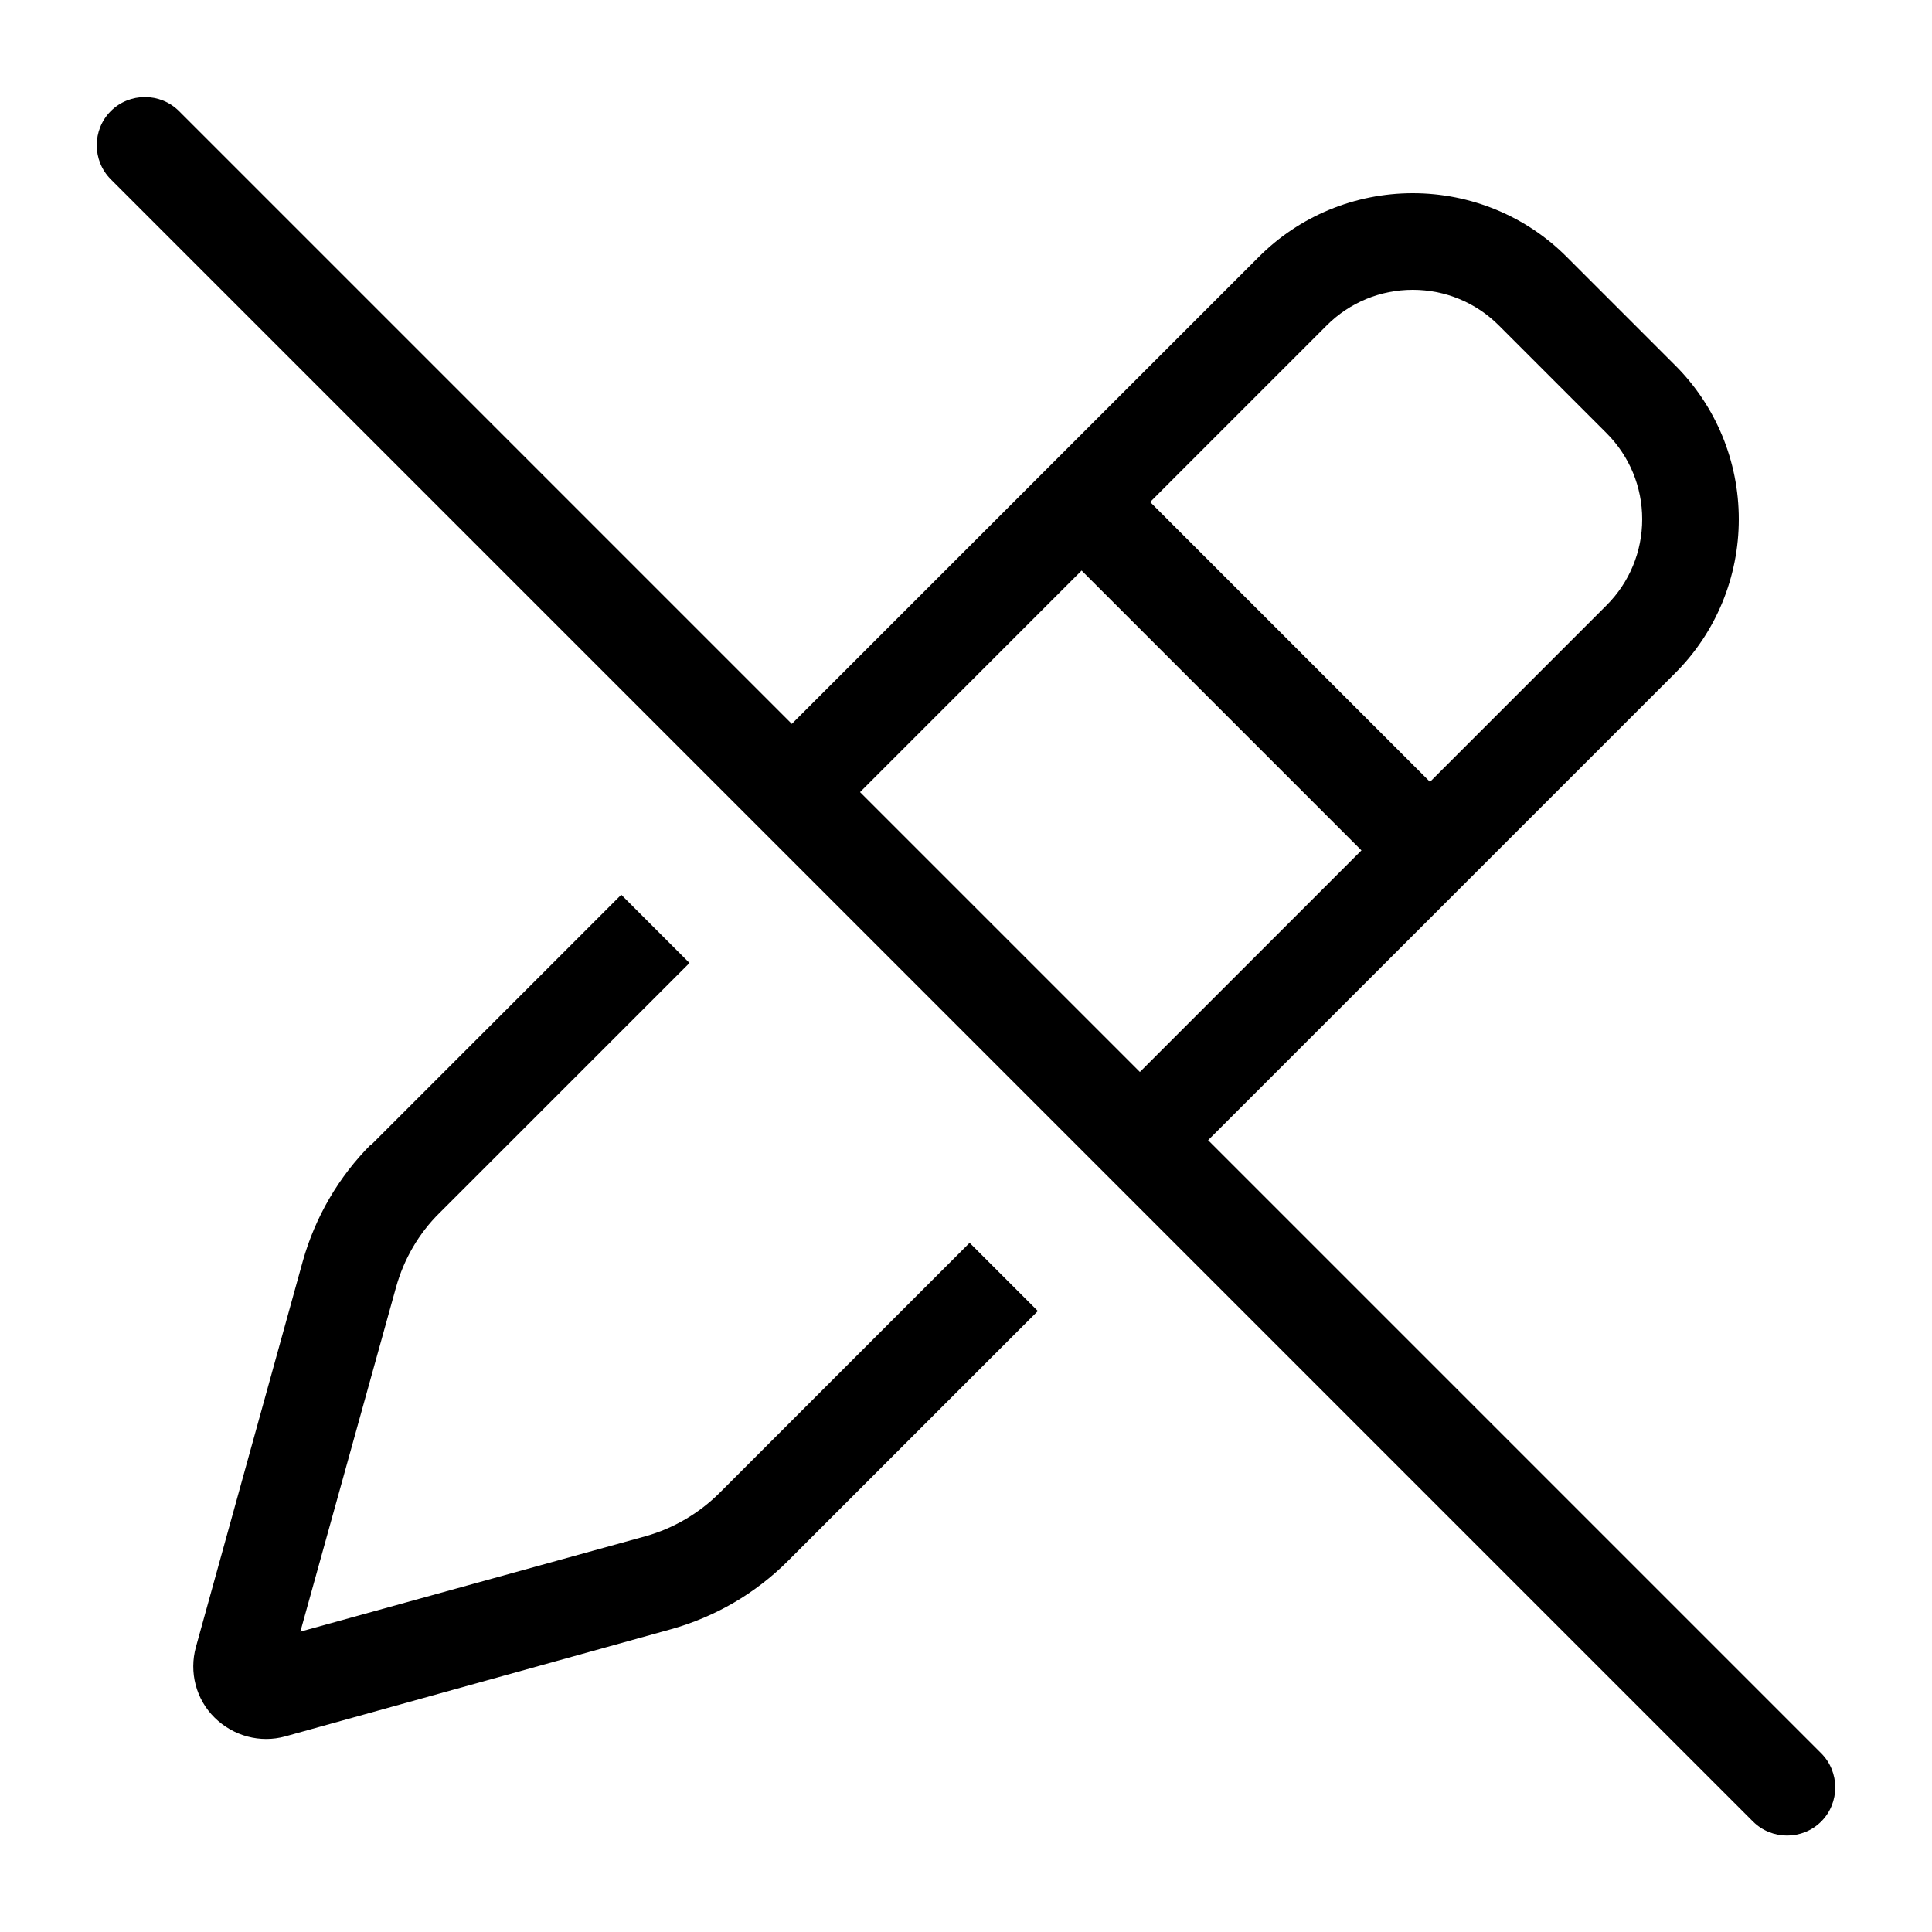 <svg xmlns="http://www.w3.org/2000/svg" viewBox="0 0 640 640"><!--! Font Awesome Pro 7.1.0 by @fontawesome - https://fontawesome.com License - https://fontawesome.com/license (Commercial License) Copyright 2025 Fonticons, Inc. --><path fill="currentColor" d="M59.3 36.8C53.1 30.6 42.9 30.6 36.7 36.8C30.5 43 30.5 53.2 36.7 59.4L580.7 603.4C586.9 609.6 597.1 609.6 603.3 603.4C609.5 597.2 609.5 587 603.3 580.8L400.2 377.7L554.8 223.1C568.4 209.6 576 191.2 576 172C576 152.8 568.4 134.4 554.8 120.9L519.1 85.2C505.6 71.6 487.2 64 468 64C448.8 64 430.4 71.6 416.9 85.2L262.3 239.8L59.3 36.8zM284.9 262.4L358.3 189L451 281.7L377.6 355.1L284.9 262.4zM122.9 379.1C112.2 389.8 104.4 403.2 100.3 417.8L64.9 545.6C62.6 553.9 64.9 562.9 71.1 569C77.3 575.1 86.2 577.5 94.5 575.2L222.3 539.7C236.9 535.6 250.2 527.9 261 517.1L343.8 434.3L321.2 411.7L238.4 494.5C231.6 501.3 223.1 506.3 213.8 508.9L99.5 540.5L131.2 426.4C133.8 417.1 138.7 408.6 145.6 401.8L228.4 319L205.8 296.4L123 379.2zM439.5 107.8C447.1 100.2 457.3 96 468 96C478.7 96 488.9 100.2 496.5 107.8L532.2 143.5C539.8 151.1 544 161.3 544 172C544 182.7 539.8 192.9 532.2 200.5L473.7 259L381 166.3L439.5 107.8z"/></svg>
